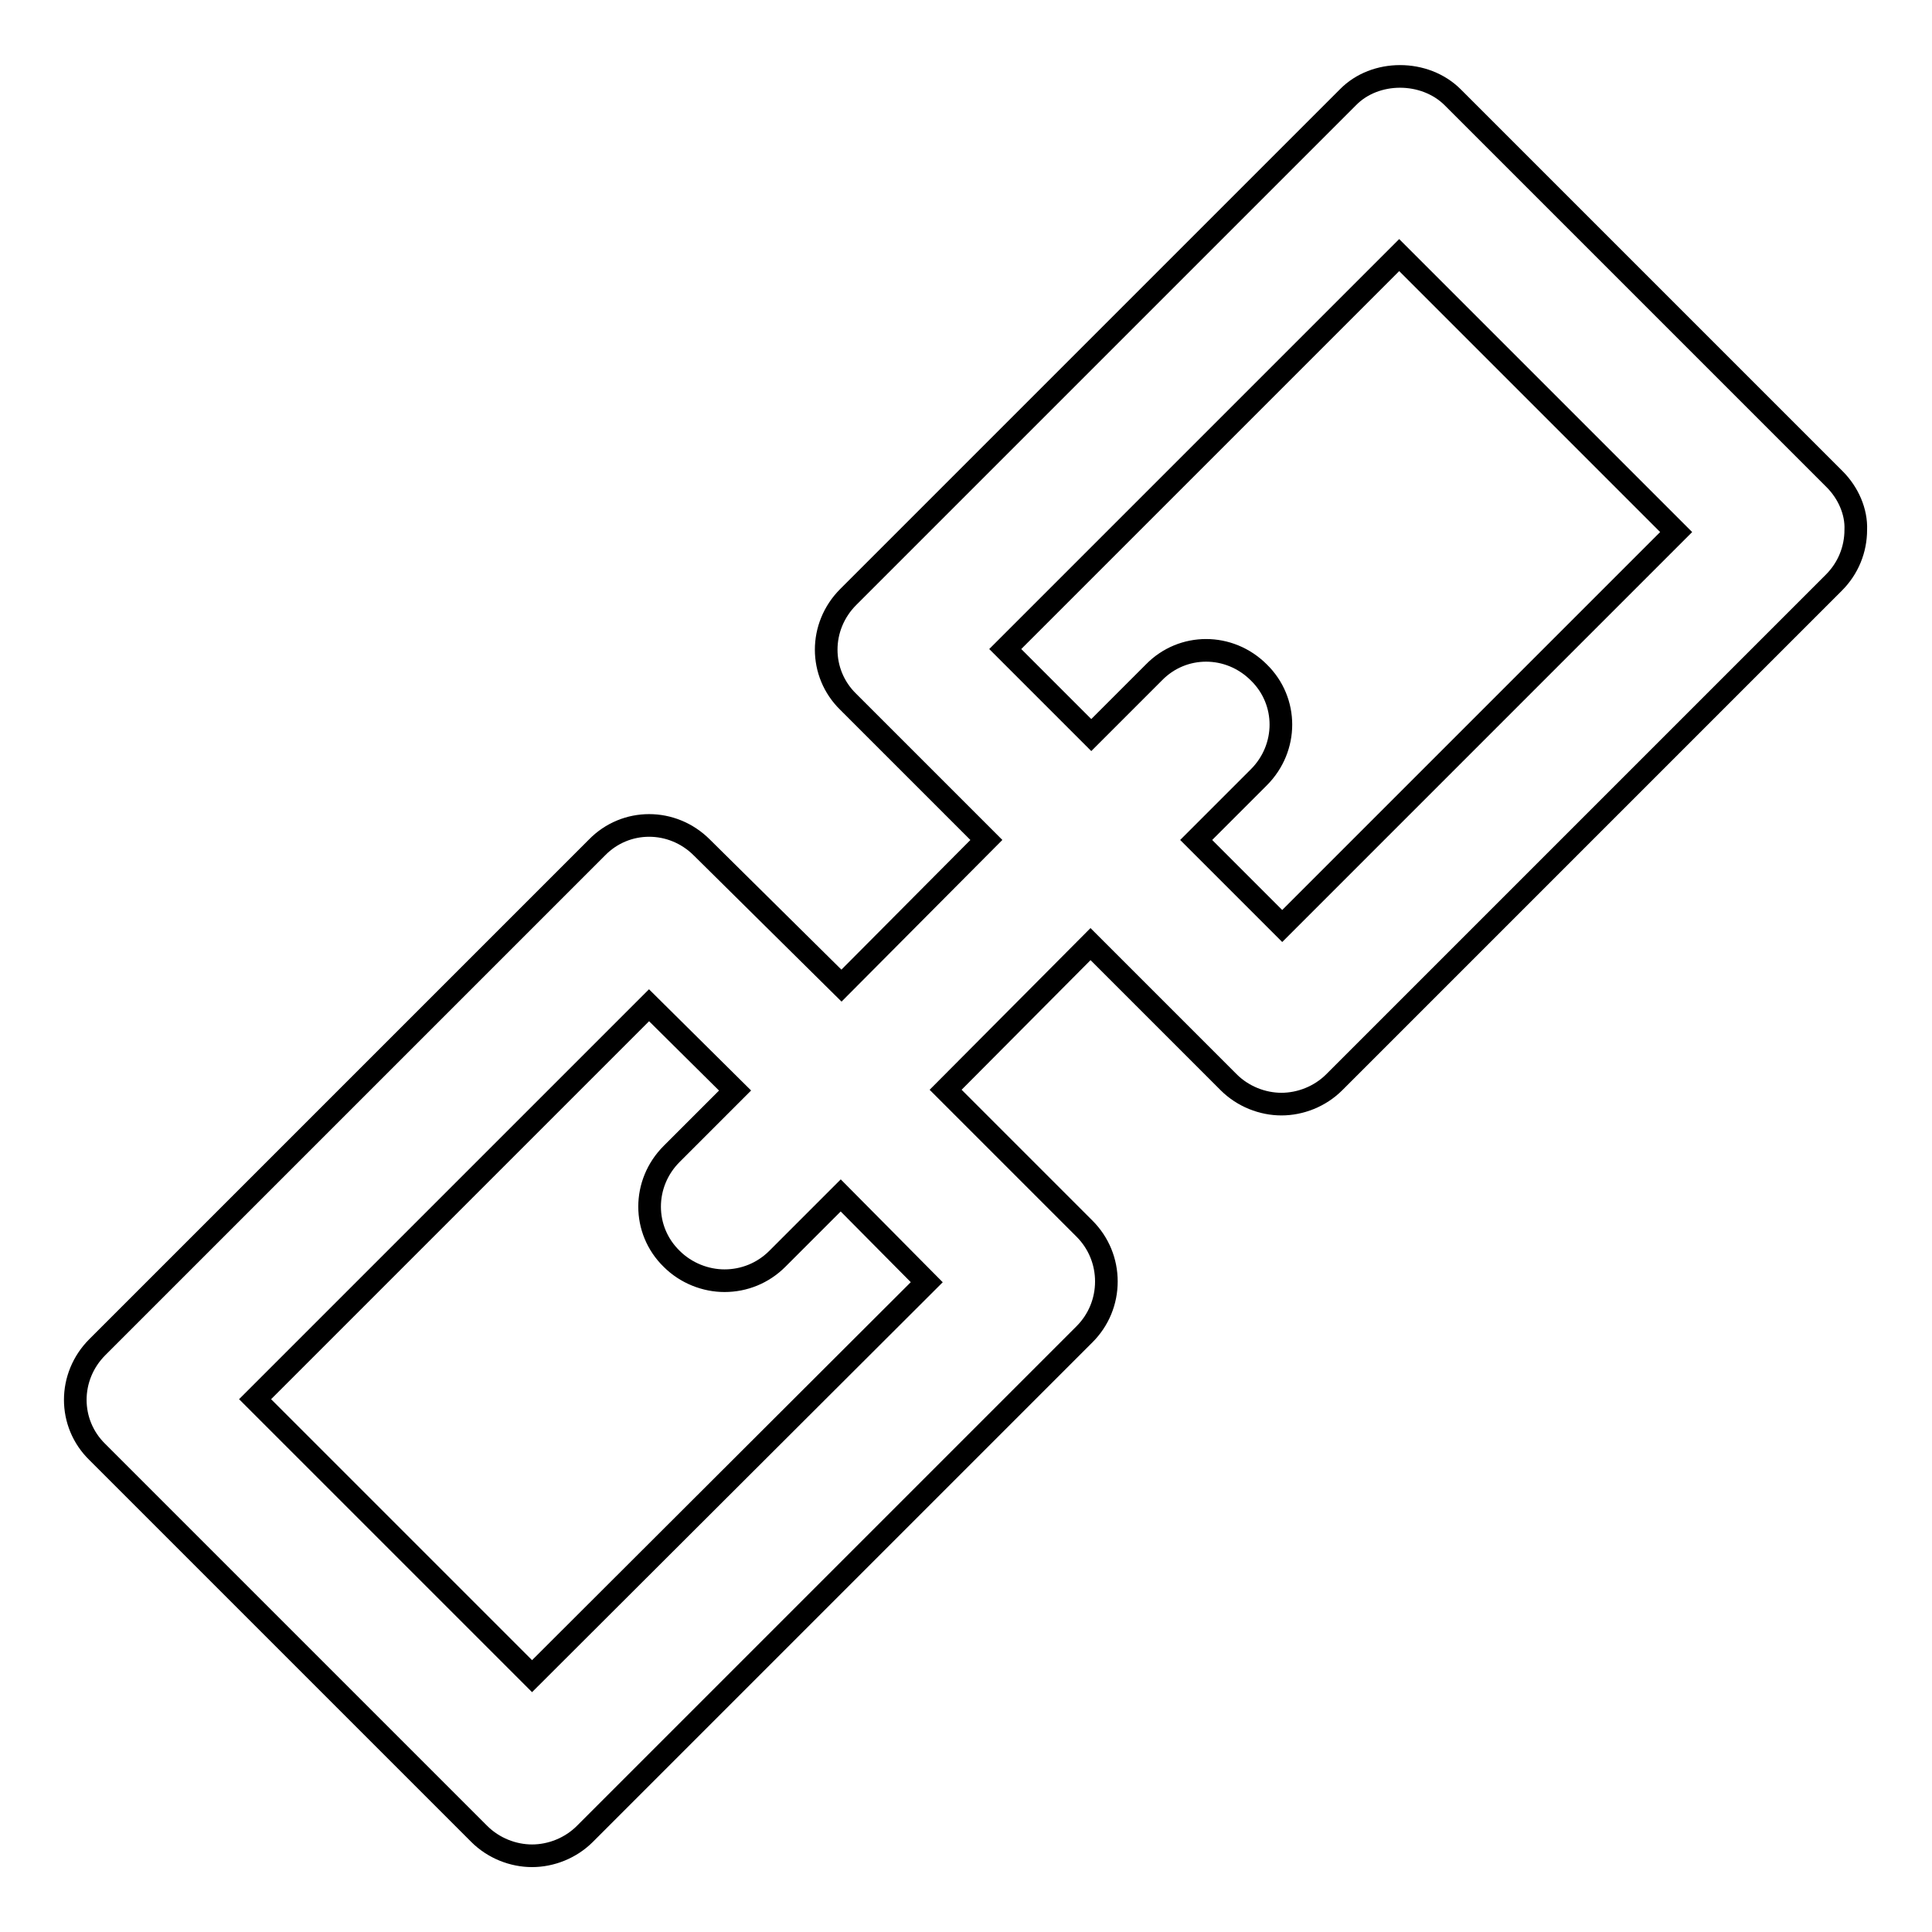 <?xml version="1.0" encoding="utf-8"?>
<!-- Svg Vector Icons : http://www.onlinewebfonts.com/icon -->
<!DOCTYPE svg PUBLIC "-//W3C//DTD SVG 1.1//EN" "http://www.w3.org/Graphics/SVG/1.1/DTD/svg11.dtd">
<svg version="1.1" xmlns="http://www.w3.org/2000/svg" xmlns:xlink="http://www.w3.org/1999/xlink" x="0px" y="0px" viewBox="0 0 256 256" enable-background="new 0 0 256 256" xml:space="preserve">
<g><g><g><path stroke-width="3" fill-opacity="0" stroke="#000000"  d="M243.1,63.5l-50.6-50.6c-3.7-3.7-10.3-3.7-13.9,0l-66.2,66.2c-3.9,3.9-3.9,10.1,0,13.9l18.3,18.3l-19.2,19.3L93,112.3c-3.9-3.9-10.1-3.9-13.9,0l-66.2,66.2c-3.9,3.9-3.9,10.1,0,13.9L63.5,243c1.9,1.9,4.5,2.9,7,2.9s5.1-1,7-2.9l66.2-66.2c1.9-1.9,2.9-4.4,2.9-7s-1-5.1-2.9-7l-18.4-18.4l19.2-19.3l18.3,18.3c1.9,1.9,4.5,2.9,7,2.9s5.1-1,7-2.9l66.2-66.2c1.9-1.9,2.9-4.4,2.9-7C246,67.8,244.9,65.3,243.1,63.5z M122.8,169.9l-52.3,52.2l-36.7-36.7l52.2-52.2l11.4,11.3l-8.4,8.4c-3.9,3.9-3.9,10.1,0,13.9c1.9,1.9,4.5,2.9,7,2.9c2.6,0,5.1-1,7-2.9l8.4-8.4L122.8,169.9z M169.9,122.7l-11.4-11.4l8.3-8.3c3.9-3.9,3.9-10.1,0-13.9c-3.9-3.9-10.1-3.9-13.9,0l-8.3,8.3L133.2,86l52.2-52.2l36.7,36.7L169.9,122.7z"/></g><g></g><g></g><g></g><g></g><g></g><g></g><g></g><g></g><g></g><g></g><g></g><g></g><g></g><g></g><g></g></g></g>
</svg>
